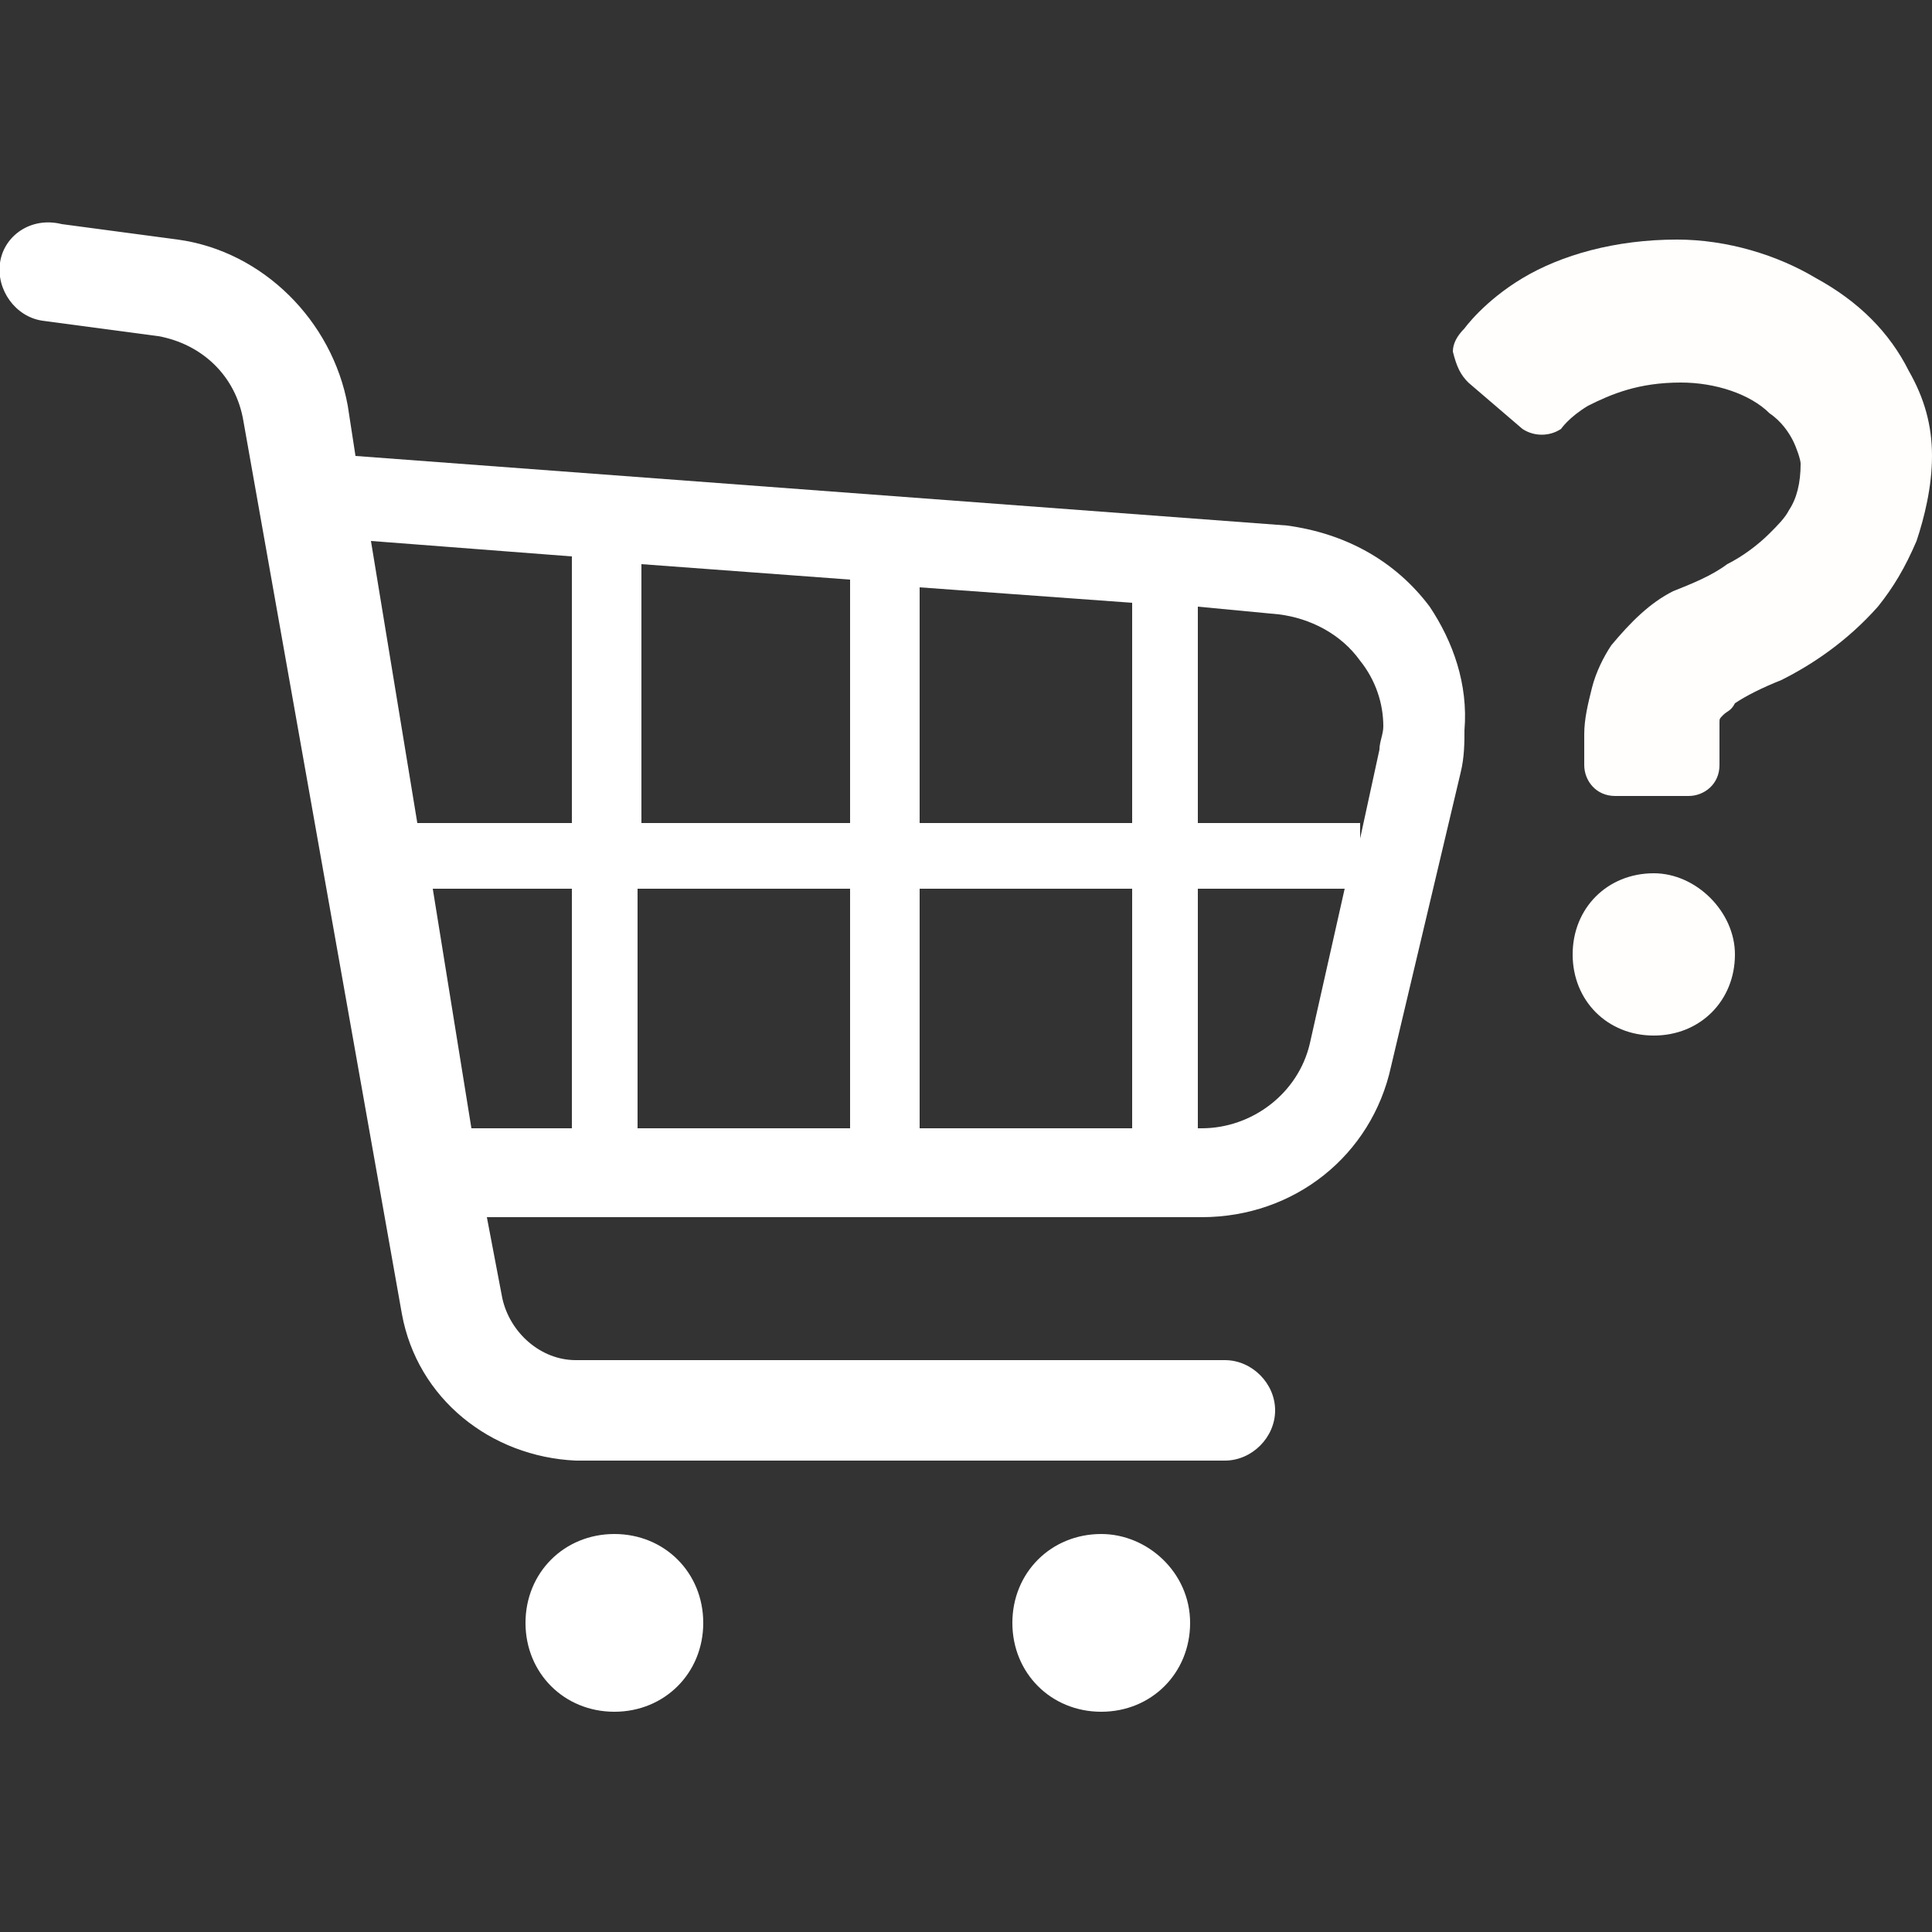 <?xml version="1.0" encoding="utf-8"?>
<!-- Generator: Adobe Illustrator 25.0.1, SVG Export Plug-In . SVG Version: 6.00 Build 0)  -->
<svg version="1.1" id="レイヤー_1" xmlns="http://www.w3.org/2000/svg" xmlns:xlink="http://www.w3.org/1999/xlink" x="0px"
	 y="0px" viewBox="0 0 50 50" style="enable-background:new 0 0 50 50;" xml:space="preserve">
<rect x="0" y="0" width="50" height="50" fill="#333333" stroke="none"/>
<style type="text/css">
	.st0{fill:#FFFEFD;}
	.st1{fill:#FFFFFF;}
</style>
<g>
	<g>
		<path class="st0" d="M42.8,22.6c-1.2,0-2.1,0.9-2.1,2.1c0,1.2,0.9,2.1,2.1,2.1c1.2,0,2.1-0.9,2.1-2.1
			C44.9,23.6,43.9,22.6,42.8,22.6z"/>
		<path class="st0" d="M38,9.9l1.4,1.2c0.3,0.2,0.7,0.2,1,0c0,0,0.2-0.3,0.7-0.6c0.6-0.3,1.3-0.6,2.4-0.6c0.9,0,1.8,0.3,2.3,0.8
			c0.3,0.2,0.5,0.5,0.6,0.7c0.1,0.2,0.2,0.5,0.2,0.6c0,0.5-0.1,0.9-0.3,1.2c-0.1,0.2-0.3,0.4-0.5,0.6c-0.3,0.3-0.7,0.6-1.1,0.8
			c-0.4,0.3-0.9,0.5-1.4,0.7c-0.6,0.3-1.1,0.8-1.6,1.4c-0.2,0.3-0.4,0.7-0.5,1.1c-0.1,0.4-0.2,0.8-0.2,1.2c0,0.5,0,0.8,0,0.8
			c0,0.4,0.3,0.8,0.8,0.8h1.9c0.4,0,0.8-0.3,0.8-0.8c0,0,0-0.4,0-0.8c0-0.2,0-0.3,0-0.3c0-0.1,0-0.1,0.1-0.2
			c0.1-0.1,0.2-0.1,0.3-0.3c0.3-0.2,0.7-0.4,1.2-0.6c0.8-0.4,1.7-1,2.5-1.9c0.4-0.5,0.7-1,1-1.7c0.2-0.6,0.4-1.4,0.4-2.2
			c0-0.8-0.2-1.5-0.6-2.2c-0.5-1-1.3-1.8-2.4-2.4c-1-0.6-2.3-1-3.6-1c-1.6,0-3,0.4-4,1c-1,0.6-1.5,1.3-1.5,1.3
			c-0.2,0.2-0.3,0.4-0.3,0.6C37.7,9.5,37.8,9.7,38,9.9z"/>
	</g>
	<g>
		<path class="st1" d="M37,15.7c-0.9-1.2-2.2-1.9-3.7-2.1L9.2,11.8l-0.2-1.3c-0.4-2.2-2.2-4-4.4-4.3l-3-0.4C0.8,5.6,0.1,6.1,0,6.8
			c-0.1,0.7,0.4,1.4,1.1,1.5v0l3,0.4c1.1,0.2,2,1,2.2,2.2L10.4,34c0.4,2.2,2.3,3.7,4.5,3.8h16.8c0.7,0,1.3-0.6,1.3-1.3
			c0-0.7-0.6-1.3-1.3-1.3H14.9c-0.9,0-1.7-0.7-1.9-1.6l-0.4-2.1h18.5c2.4,0,4.4-1.6,4.9-3.9l1.8-7.6c0.1-0.4,0.1-0.8,0.1-1.1
			C38,17.7,37.6,16.6,37,15.7z M22,23v6.2h-5.5V23H22z M16.6,21.3v-6.7L22,15v6.3H16.6z M23.8,23h5.5v6.2h-5.5V23z M23.8,21.3v-6.1
			l5.5,0.4v5.7H23.8z M14.8,14.4v6.9h-4L9.6,14L14.8,14.4z M11.2,23h3.6v6.2h-2.6L11.2,23z M33.9,27c-0.3,1.3-1.5,2.2-2.8,2.2H31V23
			h3.8L33.9,27z M35.7,19.4l-0.5,2.3v-0.4H31v-5.6l2.1,0.2c0.8,0.1,1.6,0.5,2.1,1.2c0.4,0.5,0.6,1.1,0.6,1.7
			C35.8,19,35.7,19.2,35.7,19.4z"/>
		<path class="st1" d="M15.9,39.7c-1.3,0-2.3,1-2.3,2.3c0,1.3,1,2.3,2.3,2.3c1.3,0,2.3-1,2.3-2.3C18.2,40.7,17.2,39.7,15.9,39.7z"/>
		<path class="st1" d="M28.5,39.7c-1.3,0-2.3,1-2.3,2.3c0,1.3,1,2.3,2.3,2.3c1.3,0,2.3-1,2.3-2.3C30.8,40.7,29.7,39.7,28.5,39.7z"/>
	</g>
</g>
</svg>
